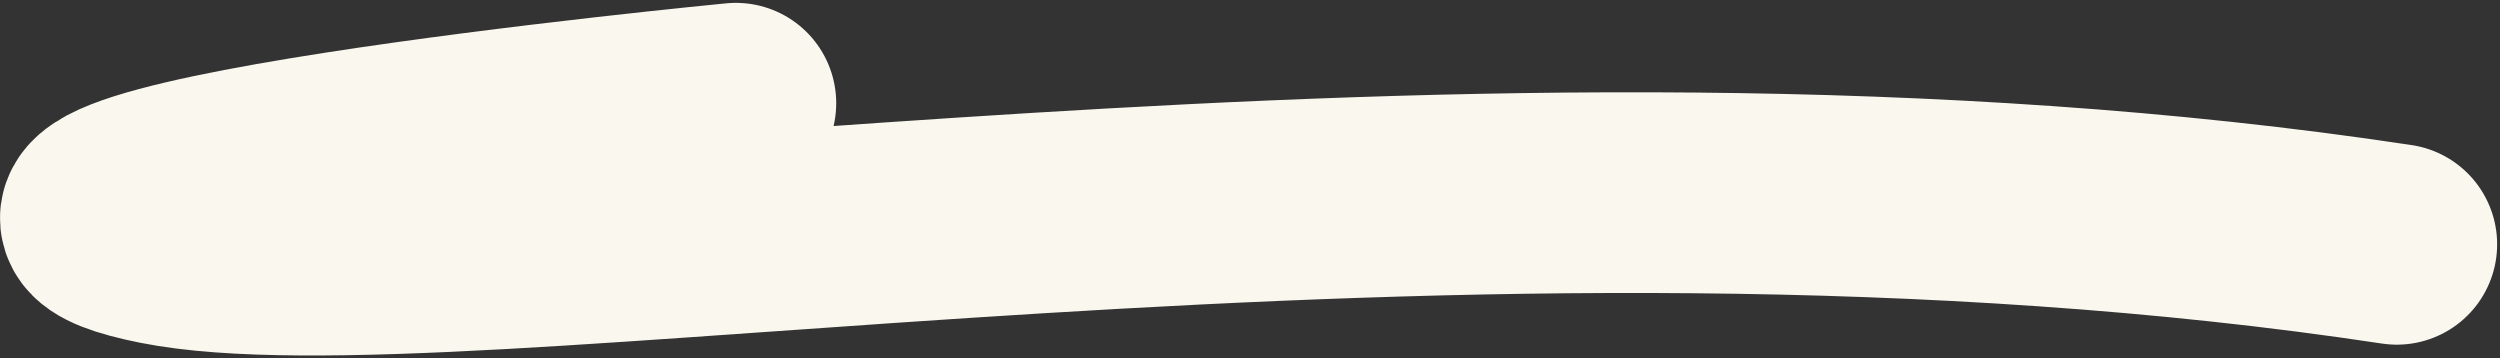 <svg width="872" height="125" viewBox="0 0 872 125" fill="none" xmlns="http://www.w3.org/2000/svg">
<rect x="0" y="0" width="872" height="125" fill="#333333" stroke="none"/>
<path d="M256.671 36C256.671 36 -45.385 65.056 55.694 85.218C156.772 105.379 511.135 36 836 85.218" stroke="#FAF7EE" stroke-width="70" stroke-linecap="round"/>
</svg>
